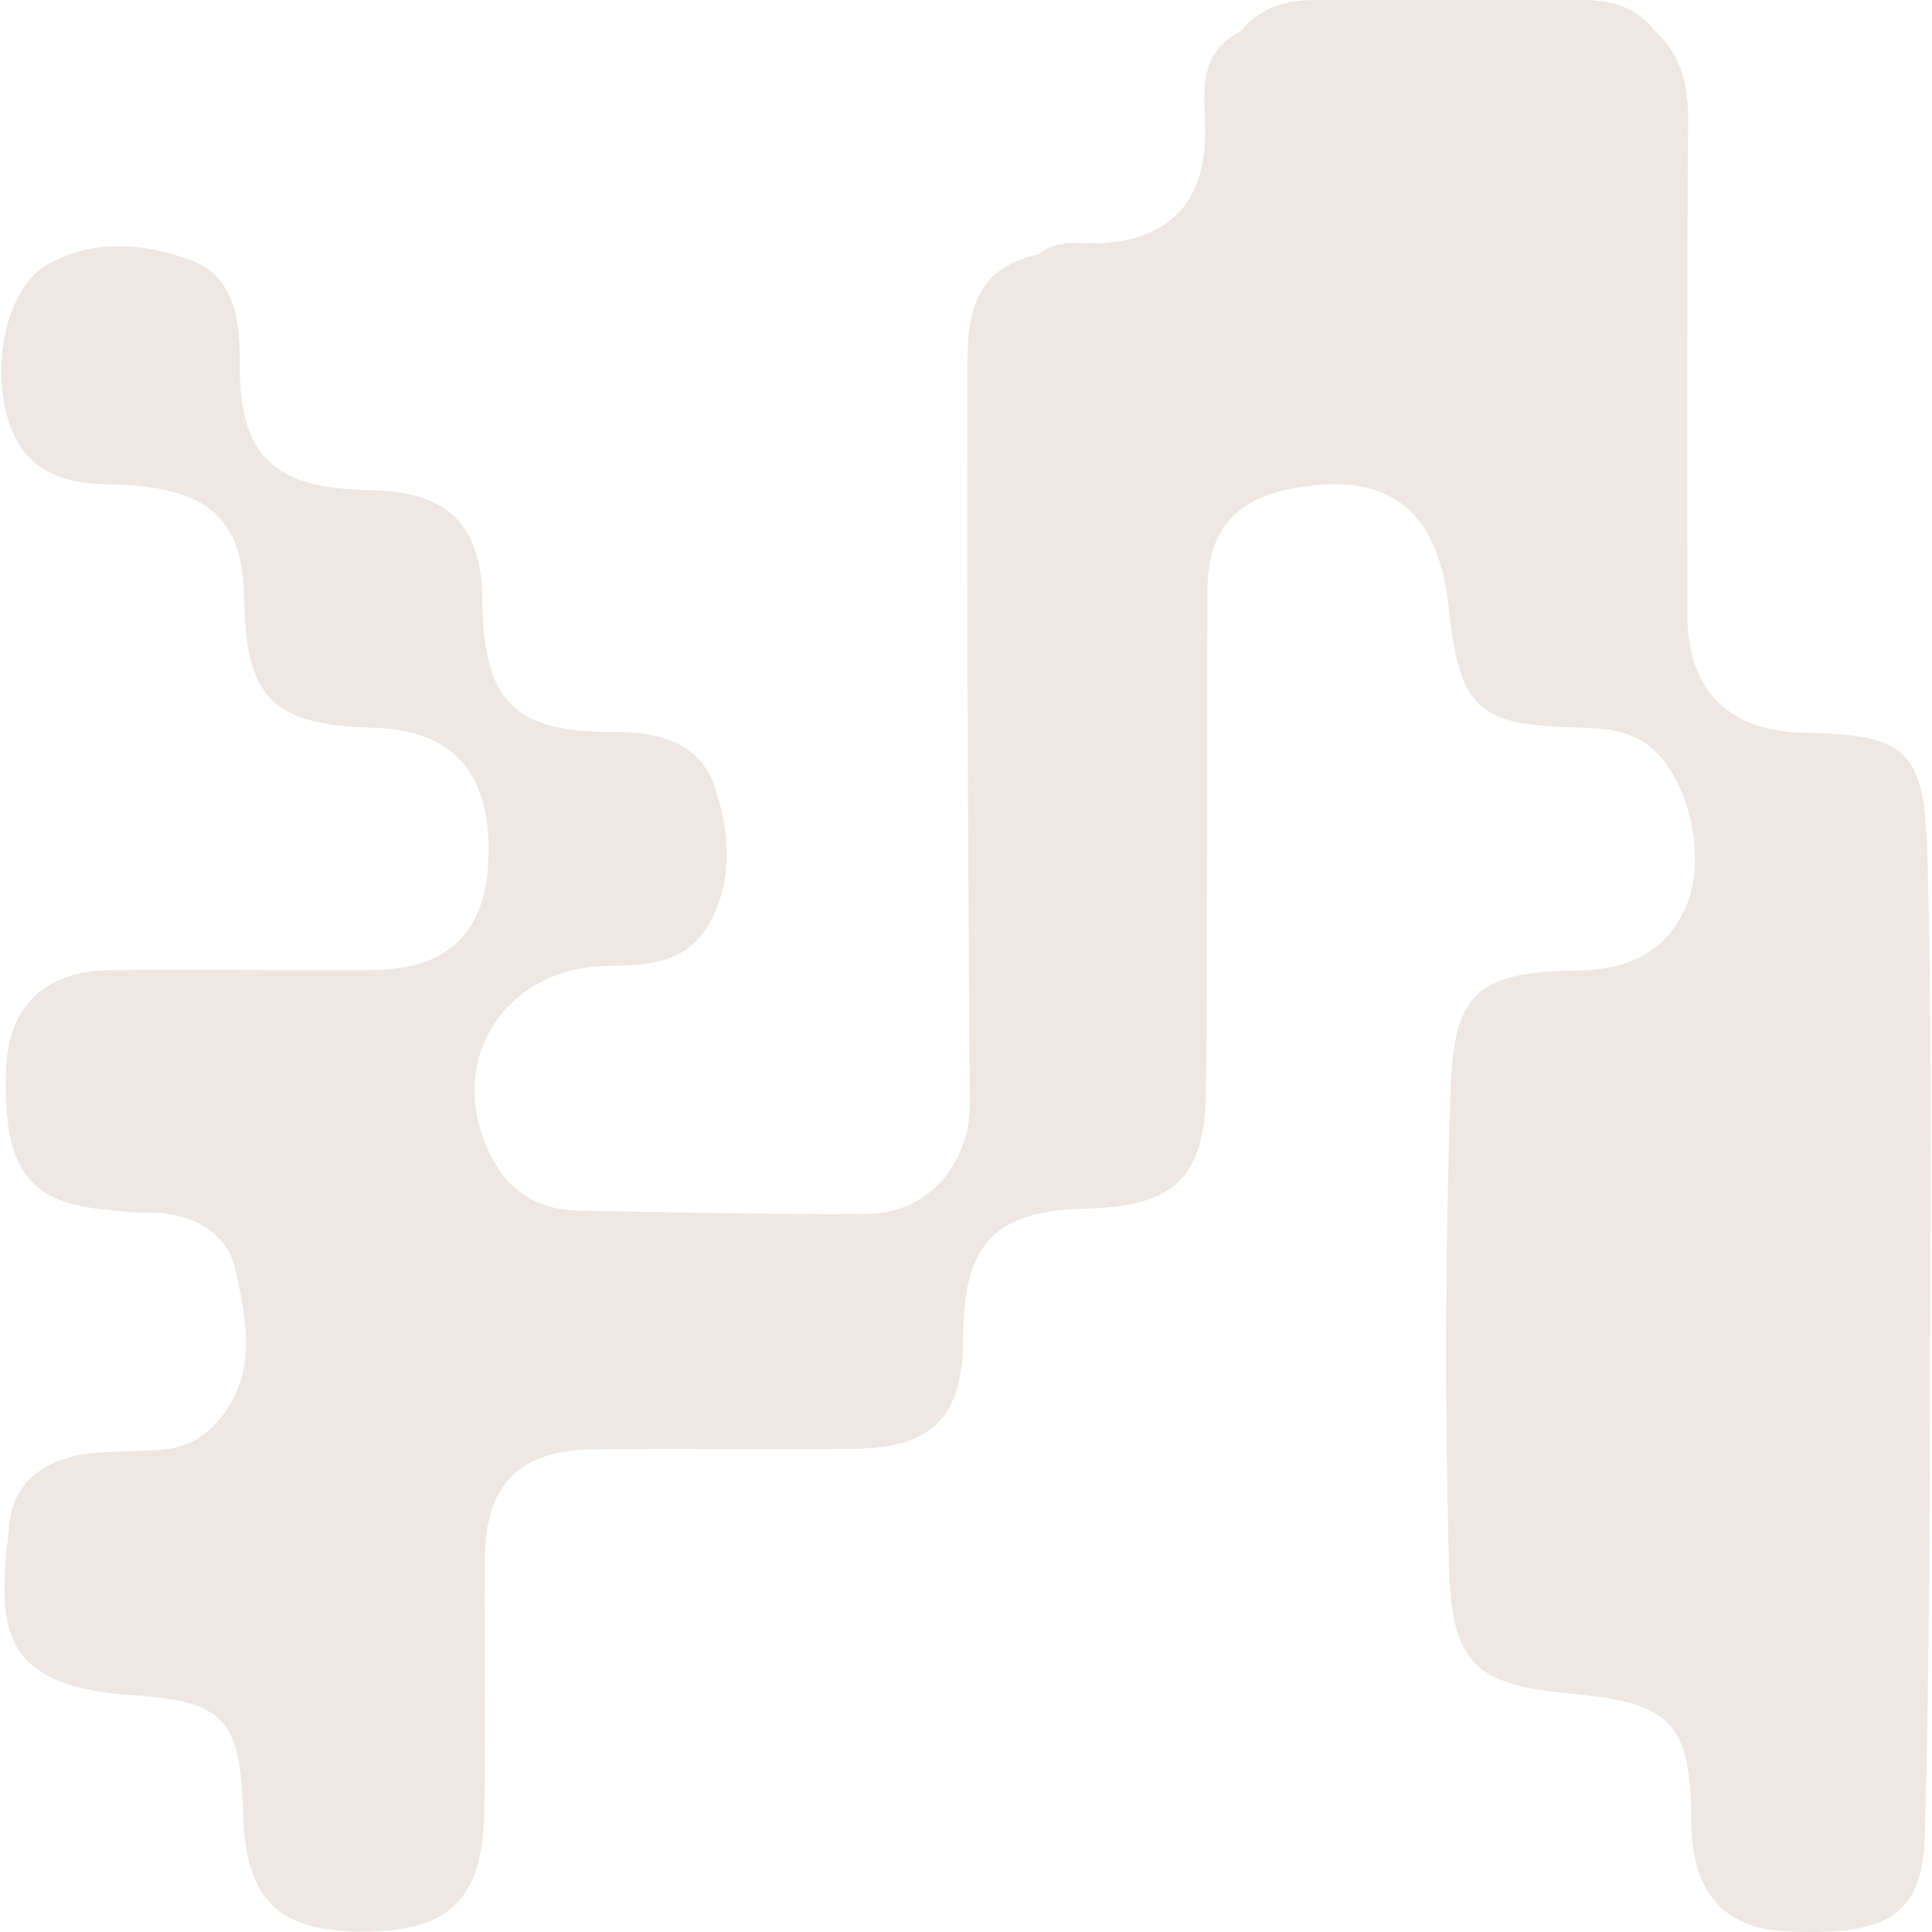<svg fill="none" height="1282" viewBox="0 0 1282 1282" width="1282" xmlns="http://www.w3.org/2000/svg"><path d="m1278.86 566c-1.98-69.37-14.3-78.38-82.62-79.84-49.53-1.06-76.57-28.54-76.6-78.45-.05-108.98-.32-217.97.52-326.95.18-23.59-4.21-43.96-21.96-60.26-12.31-15.94-29.4-20.52-48.48-20.5-59.324.04-118.644 0-177.964.06-19.08.02-36.02 5.28-48.62 20.65h-.01c-31.3 16.11-22.62 45.67-23.51 71.55-1.44 41.87-23.2 64.96-64.83 68.94-15.4 1.47-32.19-3.8-45.98 7.67-50.44 10.77-46.7 52.31-46.83 88.15-.59 158.41.58 316.83 1.53 475.24.24 40.01-27.97 72.95-67.58 73.21-64.37.42-128.76-.93-193.13-2.19-22.38-.44-41.47-10.38-53.09-29.39-38.22-62.47 1.04-132.61 74.5-132.96 25.96-.13 50.9-2.22 65.32-26.28 17.73-29.58 14.75-63.47 4.43-93.33-9.7-28.05-36.61-35.95-66.95-35.65-65.82.67-86.37-21.03-86.92-86.41-.43-51.48-22.64-73.3-75.38-74.07-63.02-.92-86.32-22.88-85.64-84.37.32-29.32-4.07-57.94-32.83-68.37-31.07-11.26-66.04-14.32-96.71 4.4-25.19 15.38-36.36 67.18-22.9 105.39 10.31 29.27 34.15 38.76 64.48 39.12 66.12.78 90.1 21.6 90.89 75.39.97 66.45 18.68 84.34 85.29 86.16 52.16 1.42 77.45 28.53 76.98 82.51-.45 51.97-25.5 77.87-77.01 78.23-58.22.41-116.45-.54-174.66.1-42.93.48-67.06 24.31-68.53 65.42-2.3 64.45 13.4 87.86 62.61 93.15 9.85 1.06 19.76 2.48 29.62 2.29 29.09-.55 54.14 11.32 60.11 38.8 7.09 32.66 14.87 68.53-11.31 99-10.3 11.99-22.79 18.72-38.41 19.62-14.82.85-29.71.91-44.49 2.14-28.97 2.42-52.75 17.48-55.8 45.62-7.04 64.89-12.27 109.06 81.47 115.07 61.1 3.91 71.61 16.08 73.41 78.05 1.66 57.35 22.87 78.66 78.47 78.81 58.29.16 80.52-20.82 81.6-79.91 1.01-55.71 0-111.46.34-167.19.31-49.77 22.72-72.44 72.88-72.94 56.98-.58 113.97.2 170.95-.26 53.59-.43 73.63-21.1 73.66-74.51.03-61.63 20.99-83.53 81.3-84.94 59.47-1.39 79.38-20.51 79.85-80.49.87-110.21.35-220.44.89-330.65.19-38.41 18.36-59.35 55.52-66.52 63.84-12.31 97.4 12.95 104.55 78.69 7.33 67.42 18.87 78.21 85.794 79.8 18.73.44 36.58 1.34 51.52 15.99 22.78 22.36 34.02 71.59 19.9 103.31-13.59 30.53-38.88 41.44-71.95 41.89-64.664.88-81.724 13.69-83.904 77.04-3.65 106.24-3.93 212.75-1.11 319.02 1.74 65.51 18.33 78.21 83.484 84.08 63.71 5.74 77.07 20.13 77.15 83.12.06 47.71 20.91 72.32 62.96 74.28 68.58 3.2 90.74-10.45 92.22-65.78 2.97-111.33 3.12-222.74 3.41-334.12.27-105.21 1.11-210.48-1.89-315.63z" fill="#efe7e2"/></svg>